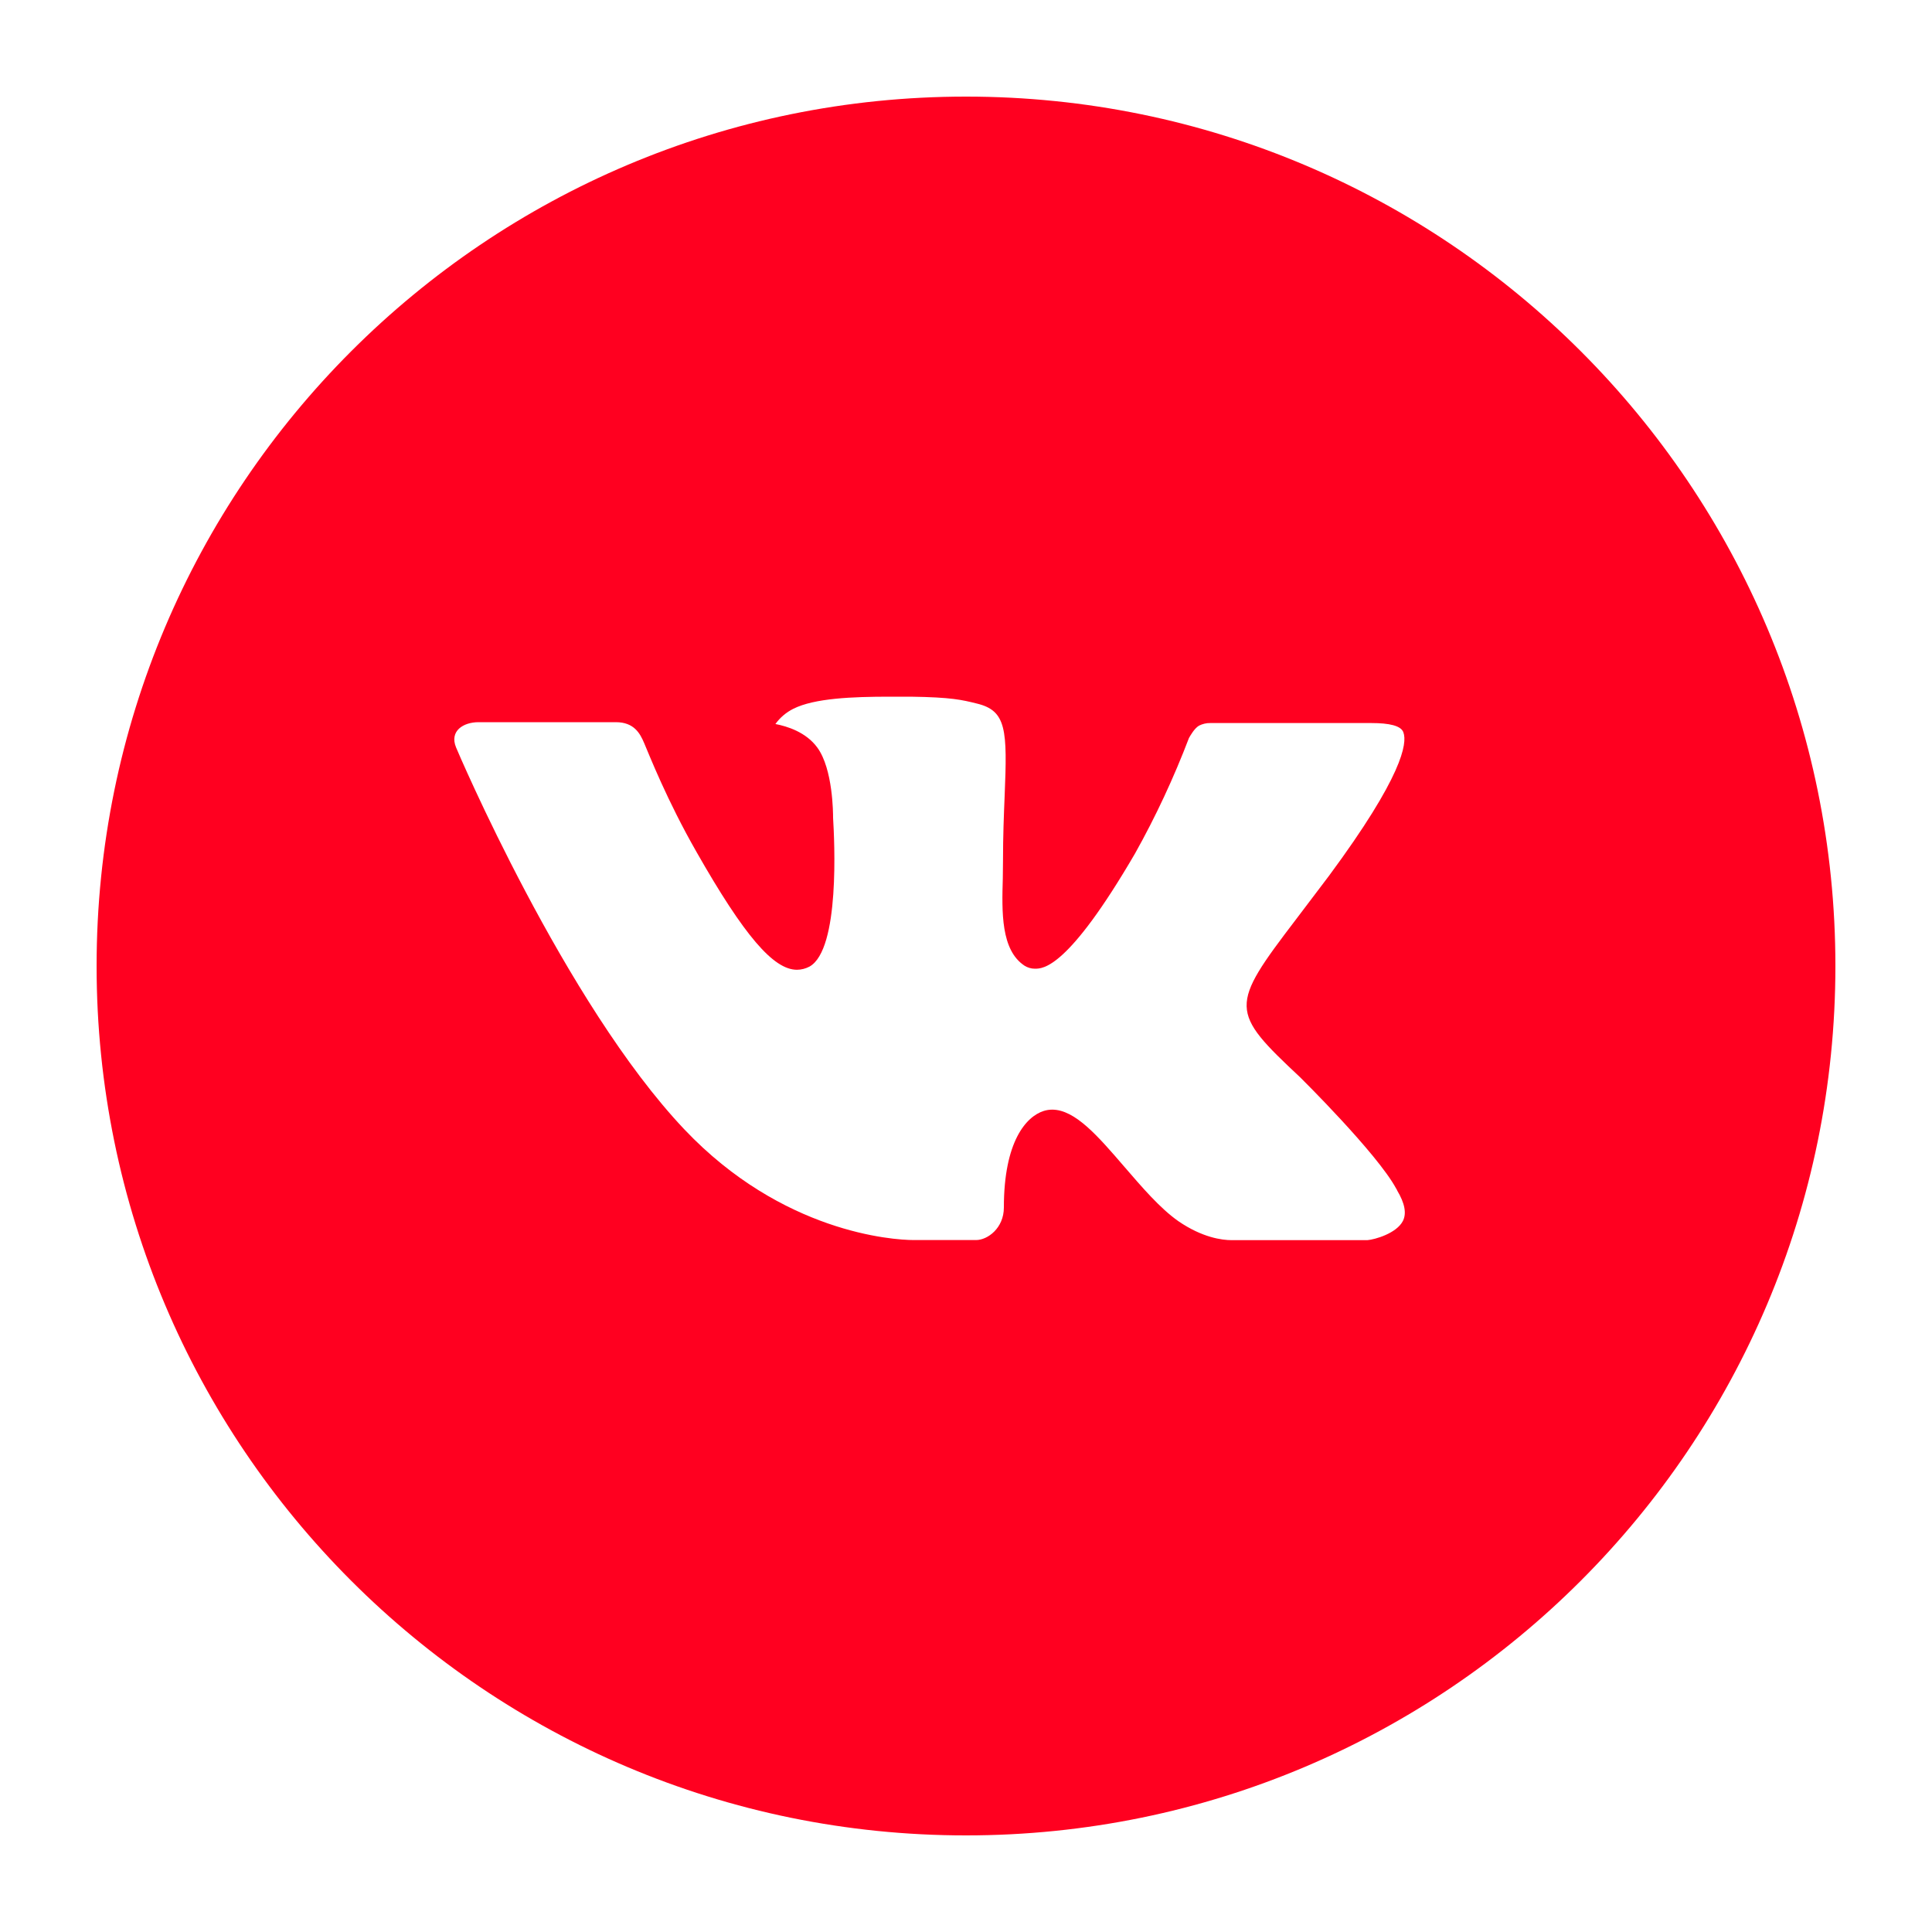 <?xml version="1.0" encoding="UTF-8"?> <svg xmlns="http://www.w3.org/2000/svg" width="20" height="20" viewBox="0 0 20 20" fill="none"> <path d="M10 1C5.029 1 1 5.029 1 10C1 14.971 5.029 19 10 19C14.971 19 19 14.971 19 10C19 5.029 14.971 1 10 1ZM13.461 11.154C13.461 11.154 14.257 11.94 14.453 12.304C14.459 12.312 14.462 12.319 14.463 12.323C14.543 12.457 14.562 12.561 14.523 12.639C14.457 12.768 14.232 12.832 14.155 12.838H12.749C12.651 12.838 12.447 12.812 12.199 12.642C12.009 12.509 11.822 12.29 11.639 12.078C11.366 11.761 11.13 11.487 10.892 11.487C10.861 11.487 10.831 11.492 10.803 11.501C10.623 11.559 10.392 11.816 10.392 12.5C10.392 12.714 10.223 12.837 10.104 12.837H9.46C9.241 12.837 8.098 12.76 7.085 11.692C5.846 10.384 4.73 7.761 4.721 7.737C4.651 7.567 4.796 7.476 4.954 7.476H6.375C6.564 7.476 6.626 7.592 6.669 7.694C6.72 7.813 6.905 8.286 7.21 8.819C7.704 9.687 8.007 10.039 8.25 10.039C8.295 10.039 8.34 10.027 8.38 10.006C8.697 9.829 8.638 8.7 8.624 8.465C8.624 8.421 8.623 7.96 8.461 7.739C8.344 7.578 8.147 7.518 8.027 7.495C8.075 7.428 8.139 7.374 8.213 7.337C8.431 7.228 8.822 7.212 9.212 7.212H9.428C9.85 7.218 9.959 7.245 10.112 7.283C10.421 7.357 10.428 7.557 10.4 8.24C10.392 8.434 10.383 8.654 10.383 8.912C10.383 8.969 10.381 9.029 10.381 9.092C10.371 9.44 10.36 9.835 10.606 9.997C10.638 10.017 10.675 10.028 10.713 10.028C10.798 10.028 11.055 10.028 11.75 8.835C11.965 8.451 12.151 8.051 12.308 7.64C12.322 7.616 12.363 7.541 12.412 7.512C12.448 7.494 12.488 7.484 12.528 7.485H14.198C14.38 7.485 14.505 7.512 14.528 7.582C14.569 7.694 14.521 8.034 13.758 9.066L13.418 9.515C12.727 10.421 12.727 10.467 13.461 11.154Z" fill="#FF0020"></path> </svg> 
